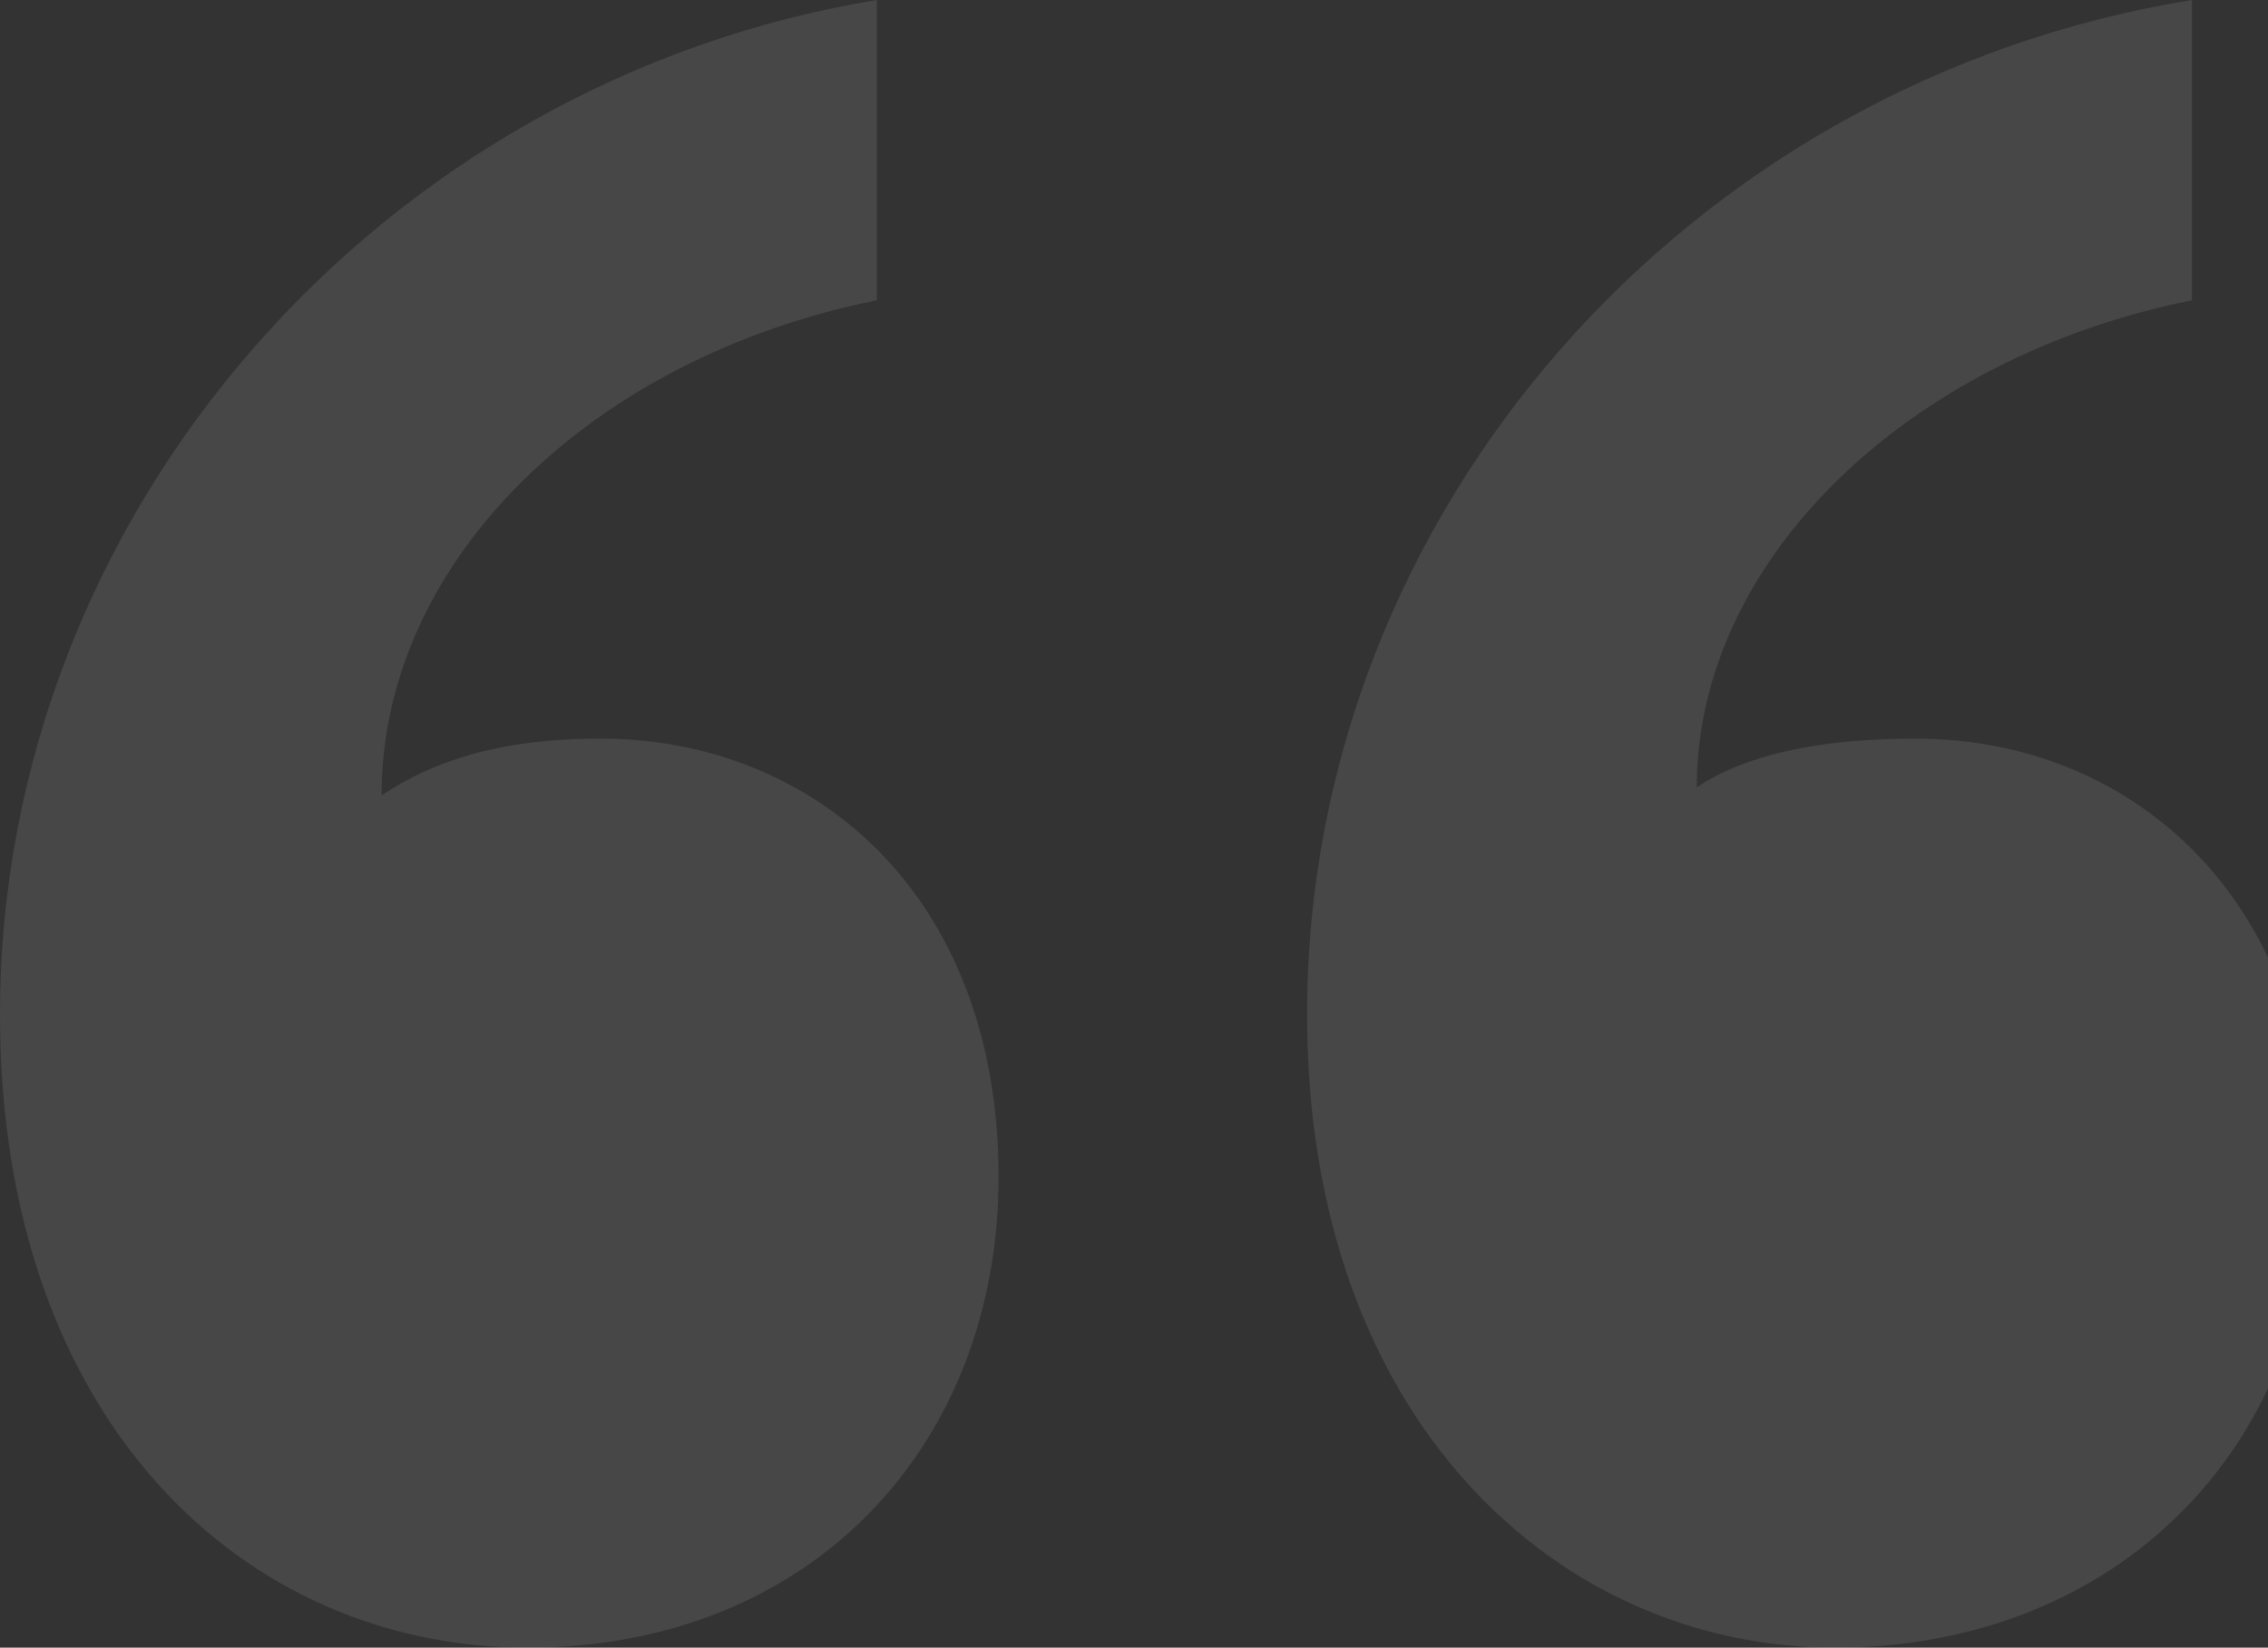 <svg width="728" height="529" viewBox="0 0 728 529" fill="none" xmlns="http://www.w3.org/2000/svg">
<rect x="0" y="0" width="728" height="529" fill="#333333" stroke="none"/>
<path opacity="0.1" d="M320.527 377.857C320.527 463.852 260.591 529 169.384 529C78.177 529 0 456.034 0 325.739C0 164.172 122.478 26.059 281.438 0V96.419C190.232 114.66 122.478 179.808 122.478 255.379C138.113 244.956 158.961 237.138 192.837 237.138C260.591 237.138 320.527 286.65 320.527 377.857ZM742.685 377.857C742.685 463.852 680.143 529 588.936 529C500.335 529 419.552 456.034 419.552 325.739C419.552 164.172 542.03 26.059 703.596 0V96.419C612.389 114.66 544.635 179.808 544.635 252.773C560.271 242.35 583.724 237.138 614.995 237.138C682.749 237.138 742.685 286.65 742.685 377.857Z" fill="white"/>
</svg>

